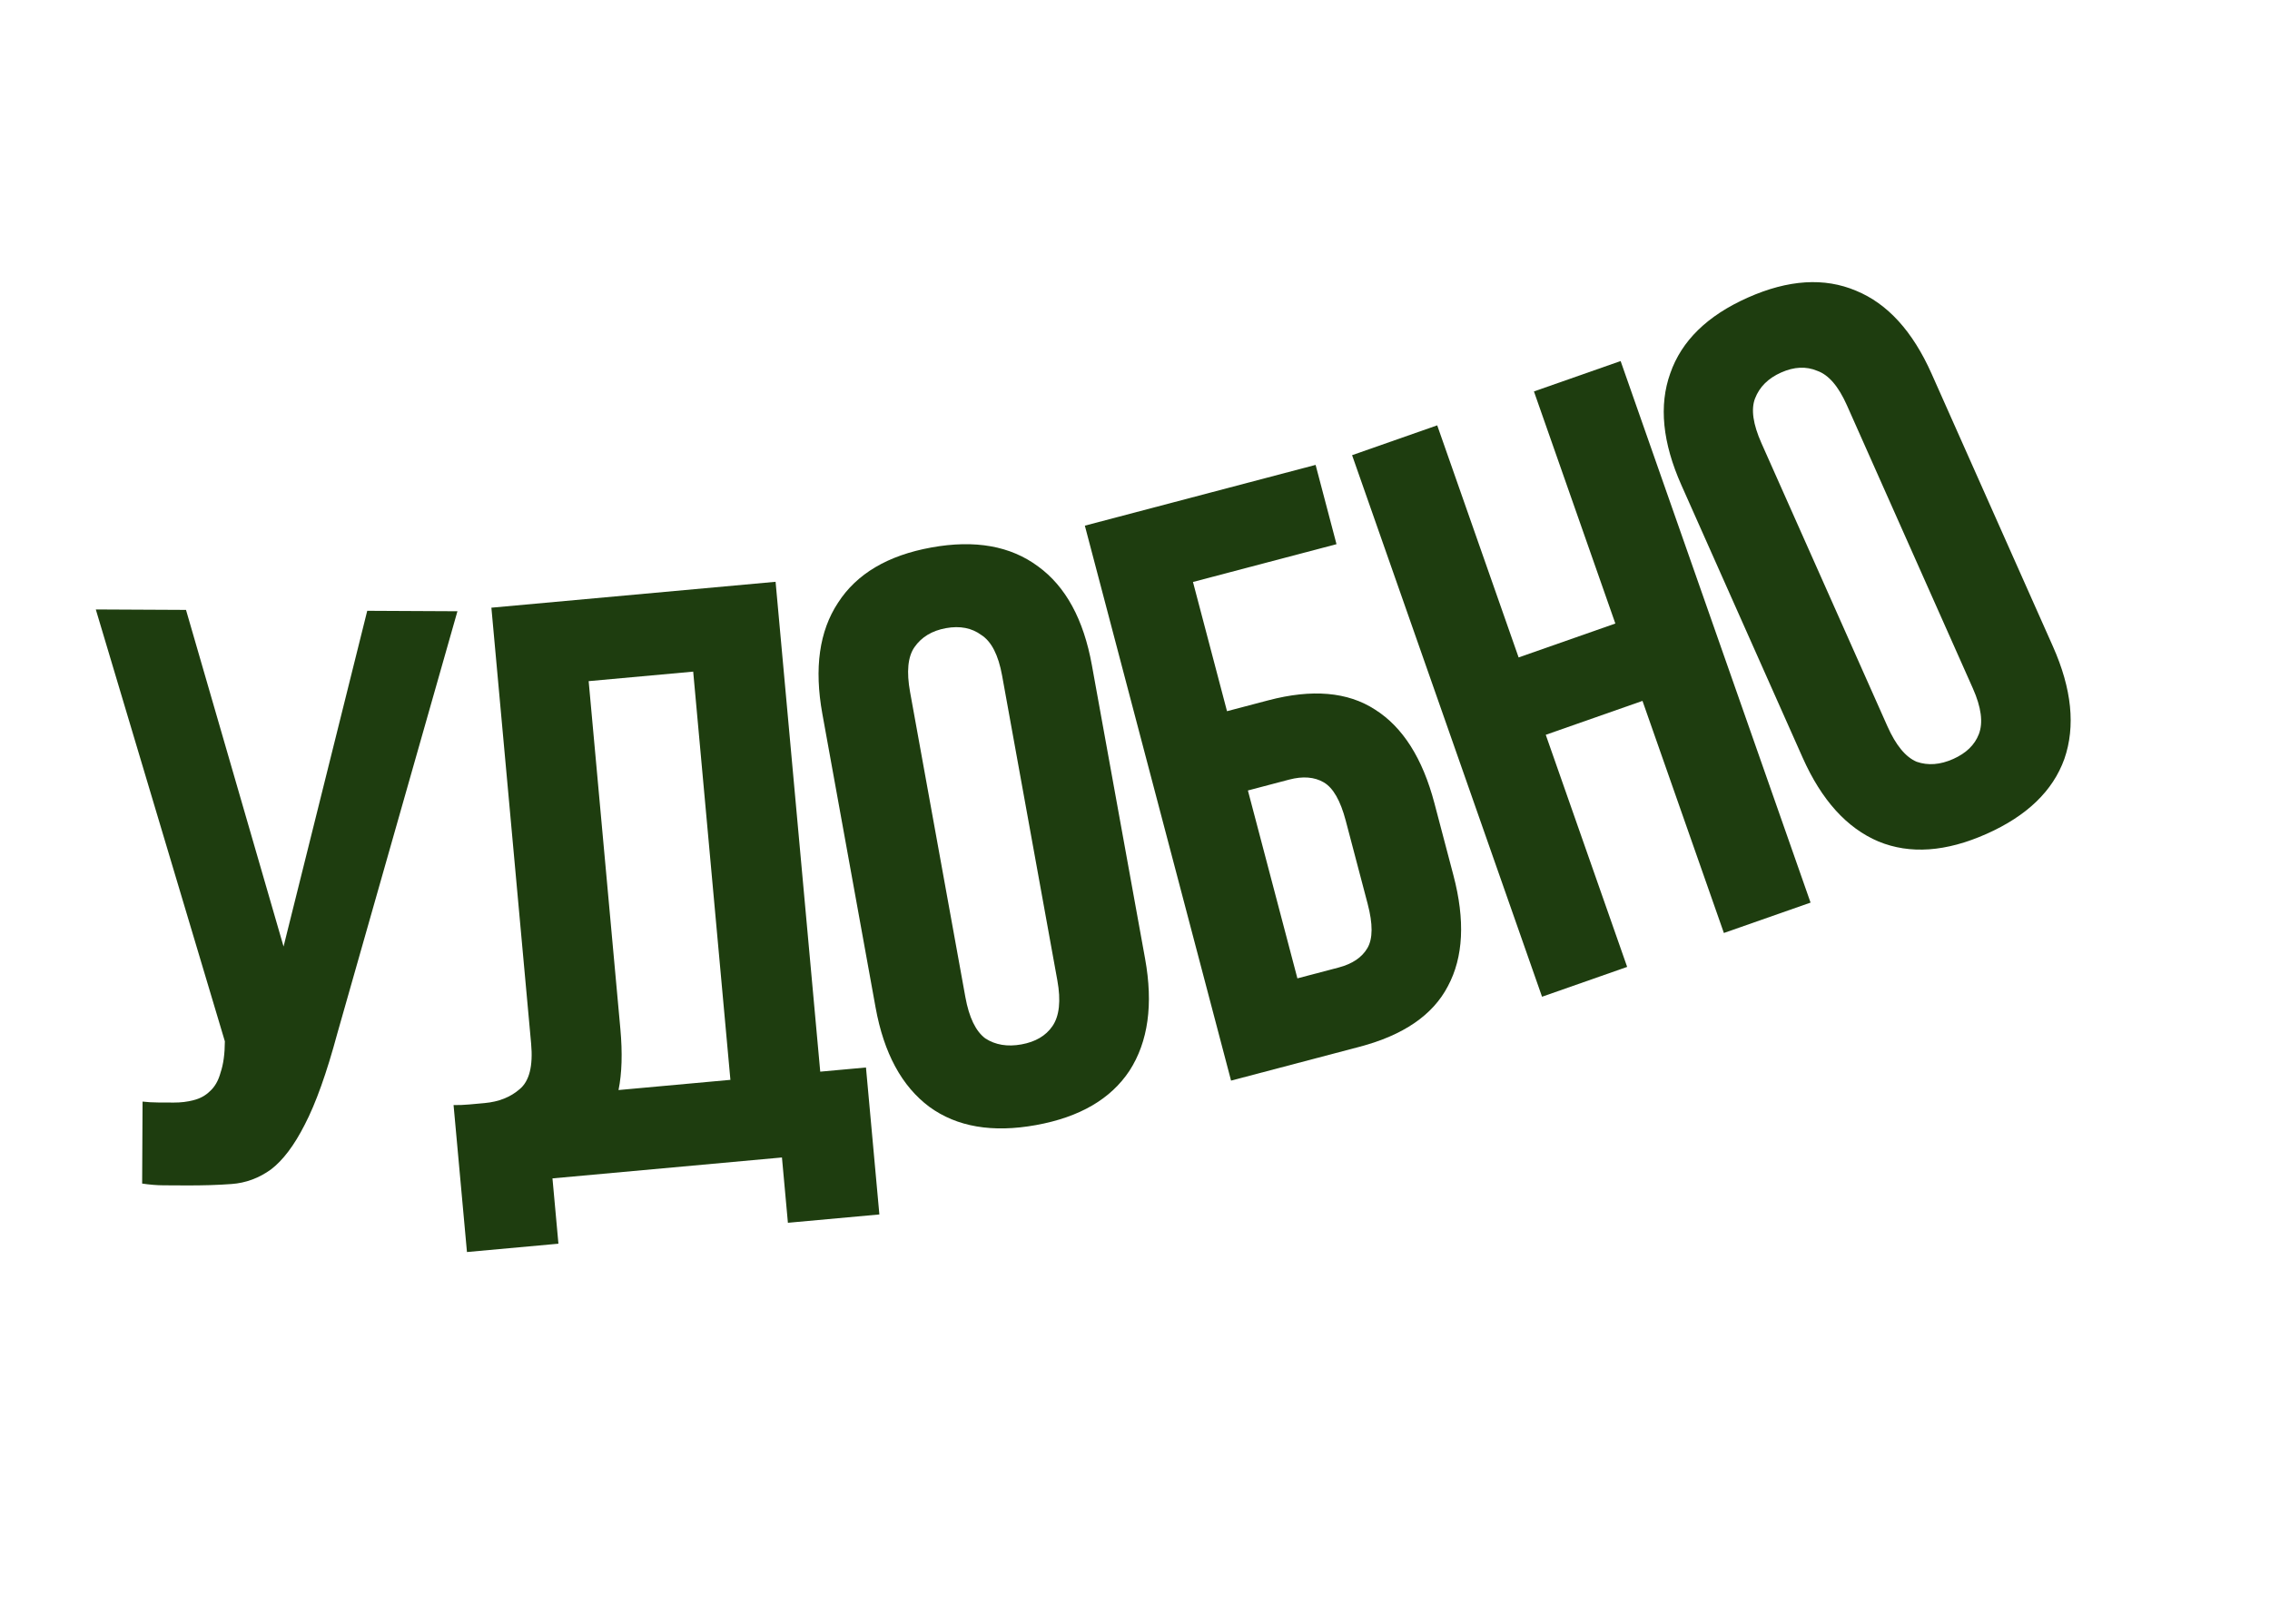 <?xml version="1.0" encoding="UTF-8"?> <svg xmlns="http://www.w3.org/2000/svg" width="2400" height="1717" viewBox="0 0 2400 1717" fill="none"><path d="M150.721 1164.97C155.92 1165.57 161.41 1165.89 167.189 1165.92C172.969 1165.95 178.46 1165.97 183.662 1166C191.176 1166.04 198.116 1165.21 204.483 1163.5C211.428 1161.8 217.223 1158.65 221.87 1154.05C227.095 1149.45 230.885 1142.83 233.24 1134.17C236.174 1125.51 237.673 1114.54 237.739 1101.24L101.292 644.516L196.661 644.991L299.797 1000.98L388.266 645.945L483.635 646.42L356.56 1093.17C345.371 1134.73 333.94 1166.75 322.268 1189.23C311.177 1211.14 299.249 1226.98 286.484 1236.74C273.722 1245.92 259.825 1251.06 244.791 1252.14C230.335 1253.22 214.149 1253.72 196.231 1253.63C187.561 1253.59 179.758 1253.55 172.822 1253.51C165.886 1253.48 158.375 1252.86 150.289 1251.67L150.721 1164.97Z" fill="#1E3D0F"></path><path d="M479.538 1168.65C484.771 1168.76 490.265 1168.55 496.022 1168.02C501.778 1167.5 507.246 1167 512.427 1166.53C527.393 1165.16 539.715 1160.27 549.394 1151.84C559.649 1143.36 563.701 1127.32 561.55 1103.72L519.528 642.652L819.999 615.267L867.214 1133.32L915.566 1128.91L929.731 1284.33L833.027 1293.14L826.732 1224.07L584.11 1246.18L590.406 1315.26L493.703 1324.07L479.538 1168.65ZM655.897 1088.16C658.205 1113.48 657.556 1135.02 653.949 1152.76L772.238 1141.98L732.891 710.265L622.373 720.338L655.897 1088.16Z" fill="#1E3D0F"></path><path d="M1020.65 1054.44C1024.57 1076.05 1031.62 1090.63 1041.8 1098.19C1052.44 1105.07 1065.16 1107.17 1079.95 1104.49C1094.73 1101.81 1105.62 1095.43 1112.6 1085.35C1120.05 1074.61 1121.82 1058.43 1117.9 1036.81L1059.47 714.34C1055.55 692.728 1048.27 678.481 1037.62 671.599C1027.44 664.045 1014.96 661.608 1000.17 664.287C985.385 666.967 974.266 673.681 966.816 684.43C959.831 694.507 958.296 710.352 962.213 731.964L1020.65 1054.44ZM869.453 754.941C860.693 706.599 866.221 667.415 886.039 637.39C905.754 606.796 938.645 587.325 984.713 578.977C1030.78 570.628 1068.41 577.319 1097.61 599.049C1126.7 620.211 1145.63 654.963 1154.39 703.306L1210.66 1013.84C1219.42 1062.18 1213.95 1101.65 1194.23 1132.24C1174.42 1162.27 1141.47 1181.45 1095.4 1189.8C1049.34 1198.15 1011.76 1191.74 982.663 1170.58C953.466 1148.85 934.487 1113.81 925.727 1065.47L869.453 754.941Z" fill="#1E3D0F"></path><path d="M1297.28 752.116L1340.88 740.633C1387.27 728.414 1424.88 731.656 1453.72 750.36C1483.11 768.918 1504.07 801.951 1516.58 849.461L1536.68 925.756C1549.19 973.265 1547.23 1012.33 1530.79 1042.96C1514.91 1073.45 1483.77 1094.8 1437.38 1107.02L1301.56 1142.79L1146.98 555.907L1390.95 491.645L1413.04 575.486L1261.29 615.456L1297.28 752.116ZM1415.3 1023.18C1429.83 1019.35 1439.98 1012.49 1445.74 1002.6C1451.51 992.718 1451.59 977.155 1446 955.916L1422.81 867.883C1417.22 846.644 1409.48 833.142 1399.59 827.378C1389.7 821.614 1377.49 820.646 1362.96 824.473L1319.37 835.957L1371.7 1034.66L1415.3 1023.18Z" fill="#1E3D0F"></path><path d="M1720.34 1022.53L1630.35 1054.08L1429.52 481.372L1519.52 449.815L1605.59 695.263L1707.86 659.402L1621.79 413.954L1713.43 381.822L1914.25 954.534L1822.61 986.665L1736.55 741.217L1634.28 777.079L1720.34 1022.53Z" fill="#1E3D0F"></path><path d="M1995.53 768.108C2004.45 788.176 2014.76 800.673 2026.44 805.599C2038.41 809.762 2051.26 808.789 2064.99 802.682C2078.72 796.574 2087.79 787.797 2092.19 776.352C2096.88 764.144 2094.76 748.005 2085.83 727.937L1952.64 428.499C1943.71 408.431 1933.26 396.315 1921.28 392.152C1909.6 387.226 1896.9 387.817 1883.17 393.925C1869.44 400.033 1860.23 409.191 1855.54 421.399C1851.14 432.845 1853.4 448.602 1862.33 468.67L1995.53 768.108ZM1777.66 512.976C1757.69 468.086 1753.77 428.709 1765.91 394.842C1777.81 360.448 1805.15 333.737 1847.93 314.709C1890.71 295.681 1928.85 293.262 1962.37 307.454C1995.65 321.118 2022.27 350.394 2042.24 395.283L2170.5 683.631C2190.47 728.52 2194.5 768.162 2182.6 802.557C2170.46 836.423 2143.01 862.87 2100.23 881.898C2057.45 900.926 2019.42 903.608 1986.14 889.945C1952.63 875.753 1925.89 846.213 1905.92 801.323L1777.66 512.976Z" fill="#1E3D0F"></path></svg> 